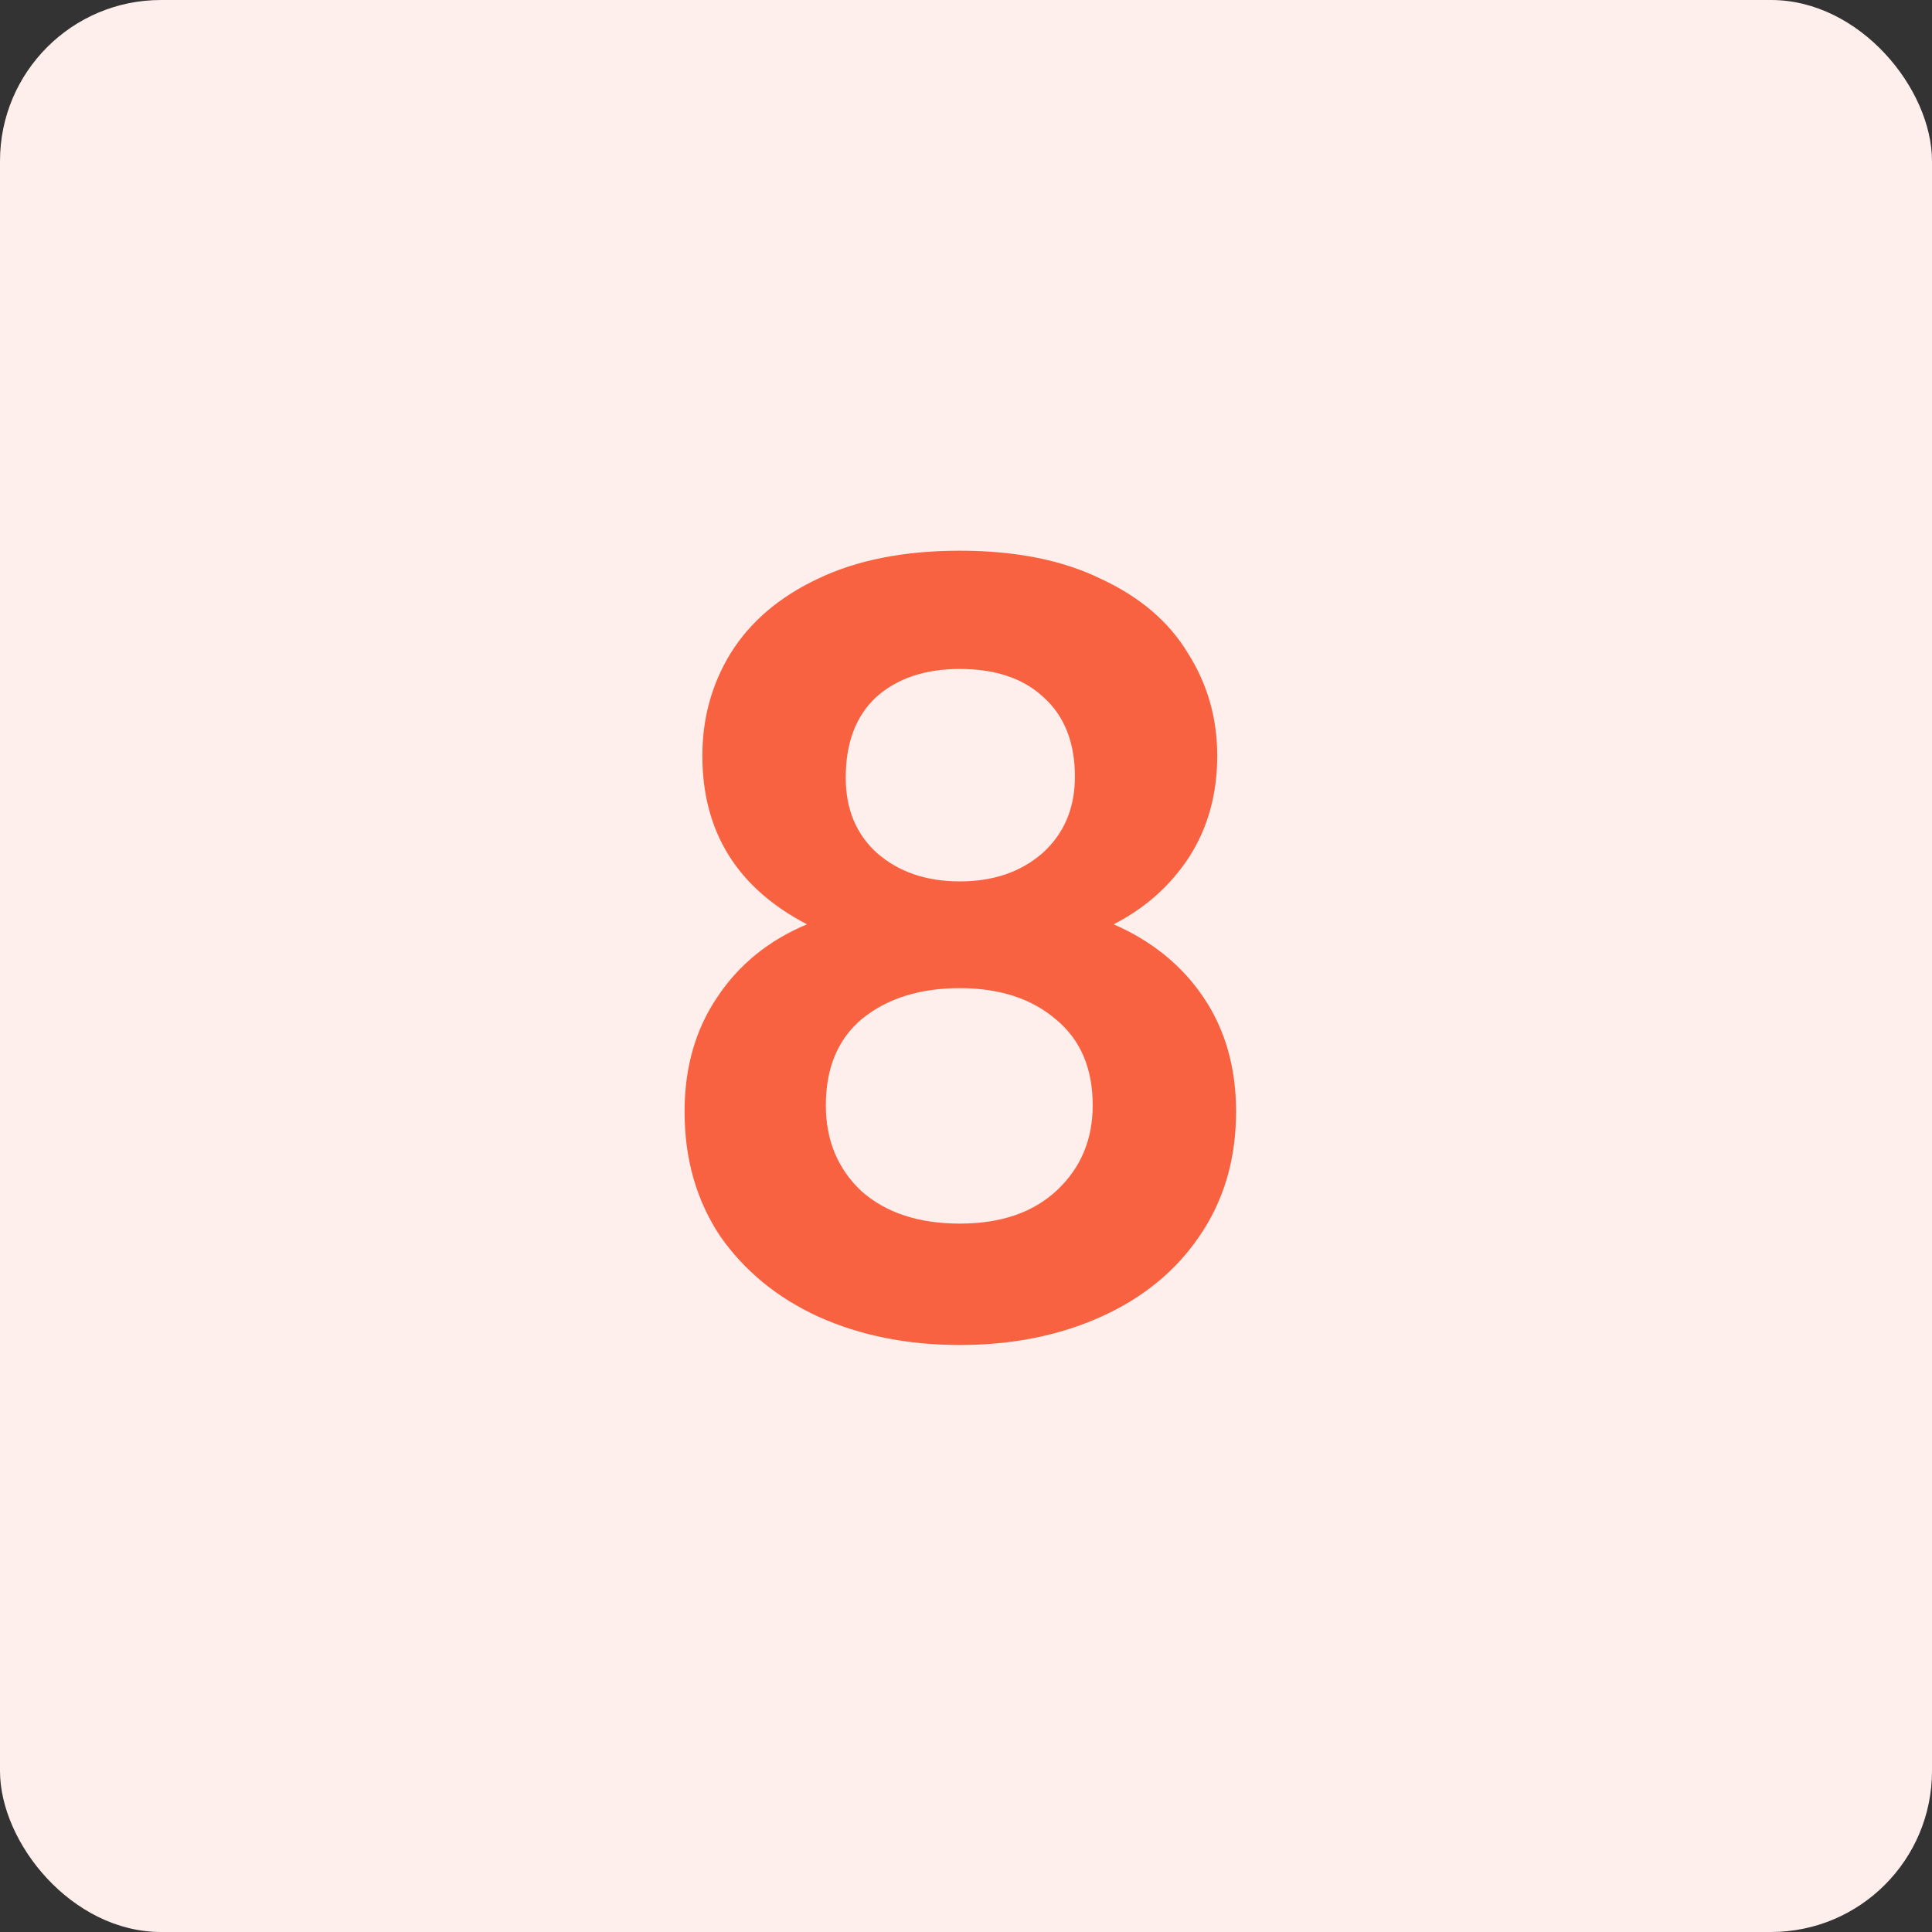 <svg width="48" height="48" viewBox="0 0 48 48" fill="none" xmlns="http://www.w3.org/2000/svg">
<rect x="0" y="0" width="48" height="48" fill="#333333" stroke="none"/>
<rect width="48" height="48" rx="4" fill="#FEEFEC"/>
<path d="M20.05 22.964C18.317 22.063 17.45 20.667 17.45 18.778C17.45 17.842 17.684 16.993 18.152 16.23C18.637 15.45 19.357 14.835 20.31 14.384C21.281 13.916 22.459 13.682 23.846 13.682C25.233 13.682 26.403 13.916 27.356 14.384C28.327 14.835 29.046 15.45 29.514 16.23C29.999 16.993 30.242 17.842 30.242 18.778C30.242 19.731 30.008 20.572 29.54 21.3C29.072 22.011 28.448 22.565 27.668 22.964C28.621 23.38 29.367 23.987 29.904 24.784C30.441 25.581 30.71 26.526 30.71 27.618C30.71 28.797 30.407 29.828 29.8 30.712C29.211 31.579 28.396 32.246 27.356 32.714C26.316 33.182 25.146 33.416 23.846 33.416C22.546 33.416 21.376 33.182 20.336 32.714C19.313 32.246 18.499 31.579 17.892 30.712C17.303 29.828 17.008 28.797 17.008 27.618C17.008 26.526 17.277 25.581 17.814 24.784C18.351 23.969 19.097 23.363 20.05 22.964ZM26.706 19.298C26.706 18.449 26.446 17.79 25.926 17.322C25.423 16.854 24.73 16.62 23.846 16.62C22.979 16.62 22.286 16.854 21.766 17.322C21.263 17.79 21.012 18.457 21.012 19.324C21.012 20.104 21.272 20.728 21.792 21.196C22.329 21.664 23.014 21.898 23.846 21.898C24.678 21.898 25.363 21.664 25.9 21.196C26.437 20.711 26.706 20.078 26.706 19.298ZM23.846 24.55C22.858 24.55 22.052 24.801 21.428 25.304C20.821 25.807 20.518 26.526 20.518 27.462C20.518 28.329 20.813 29.039 21.402 29.594C22.009 30.131 22.823 30.4 23.846 30.4C24.869 30.4 25.675 30.123 26.264 29.568C26.853 29.013 27.148 28.311 27.148 27.462C27.148 26.543 26.845 25.833 26.238 25.33C25.631 24.81 24.834 24.55 23.846 24.55Z" fill="#F96240"/>
</svg>
